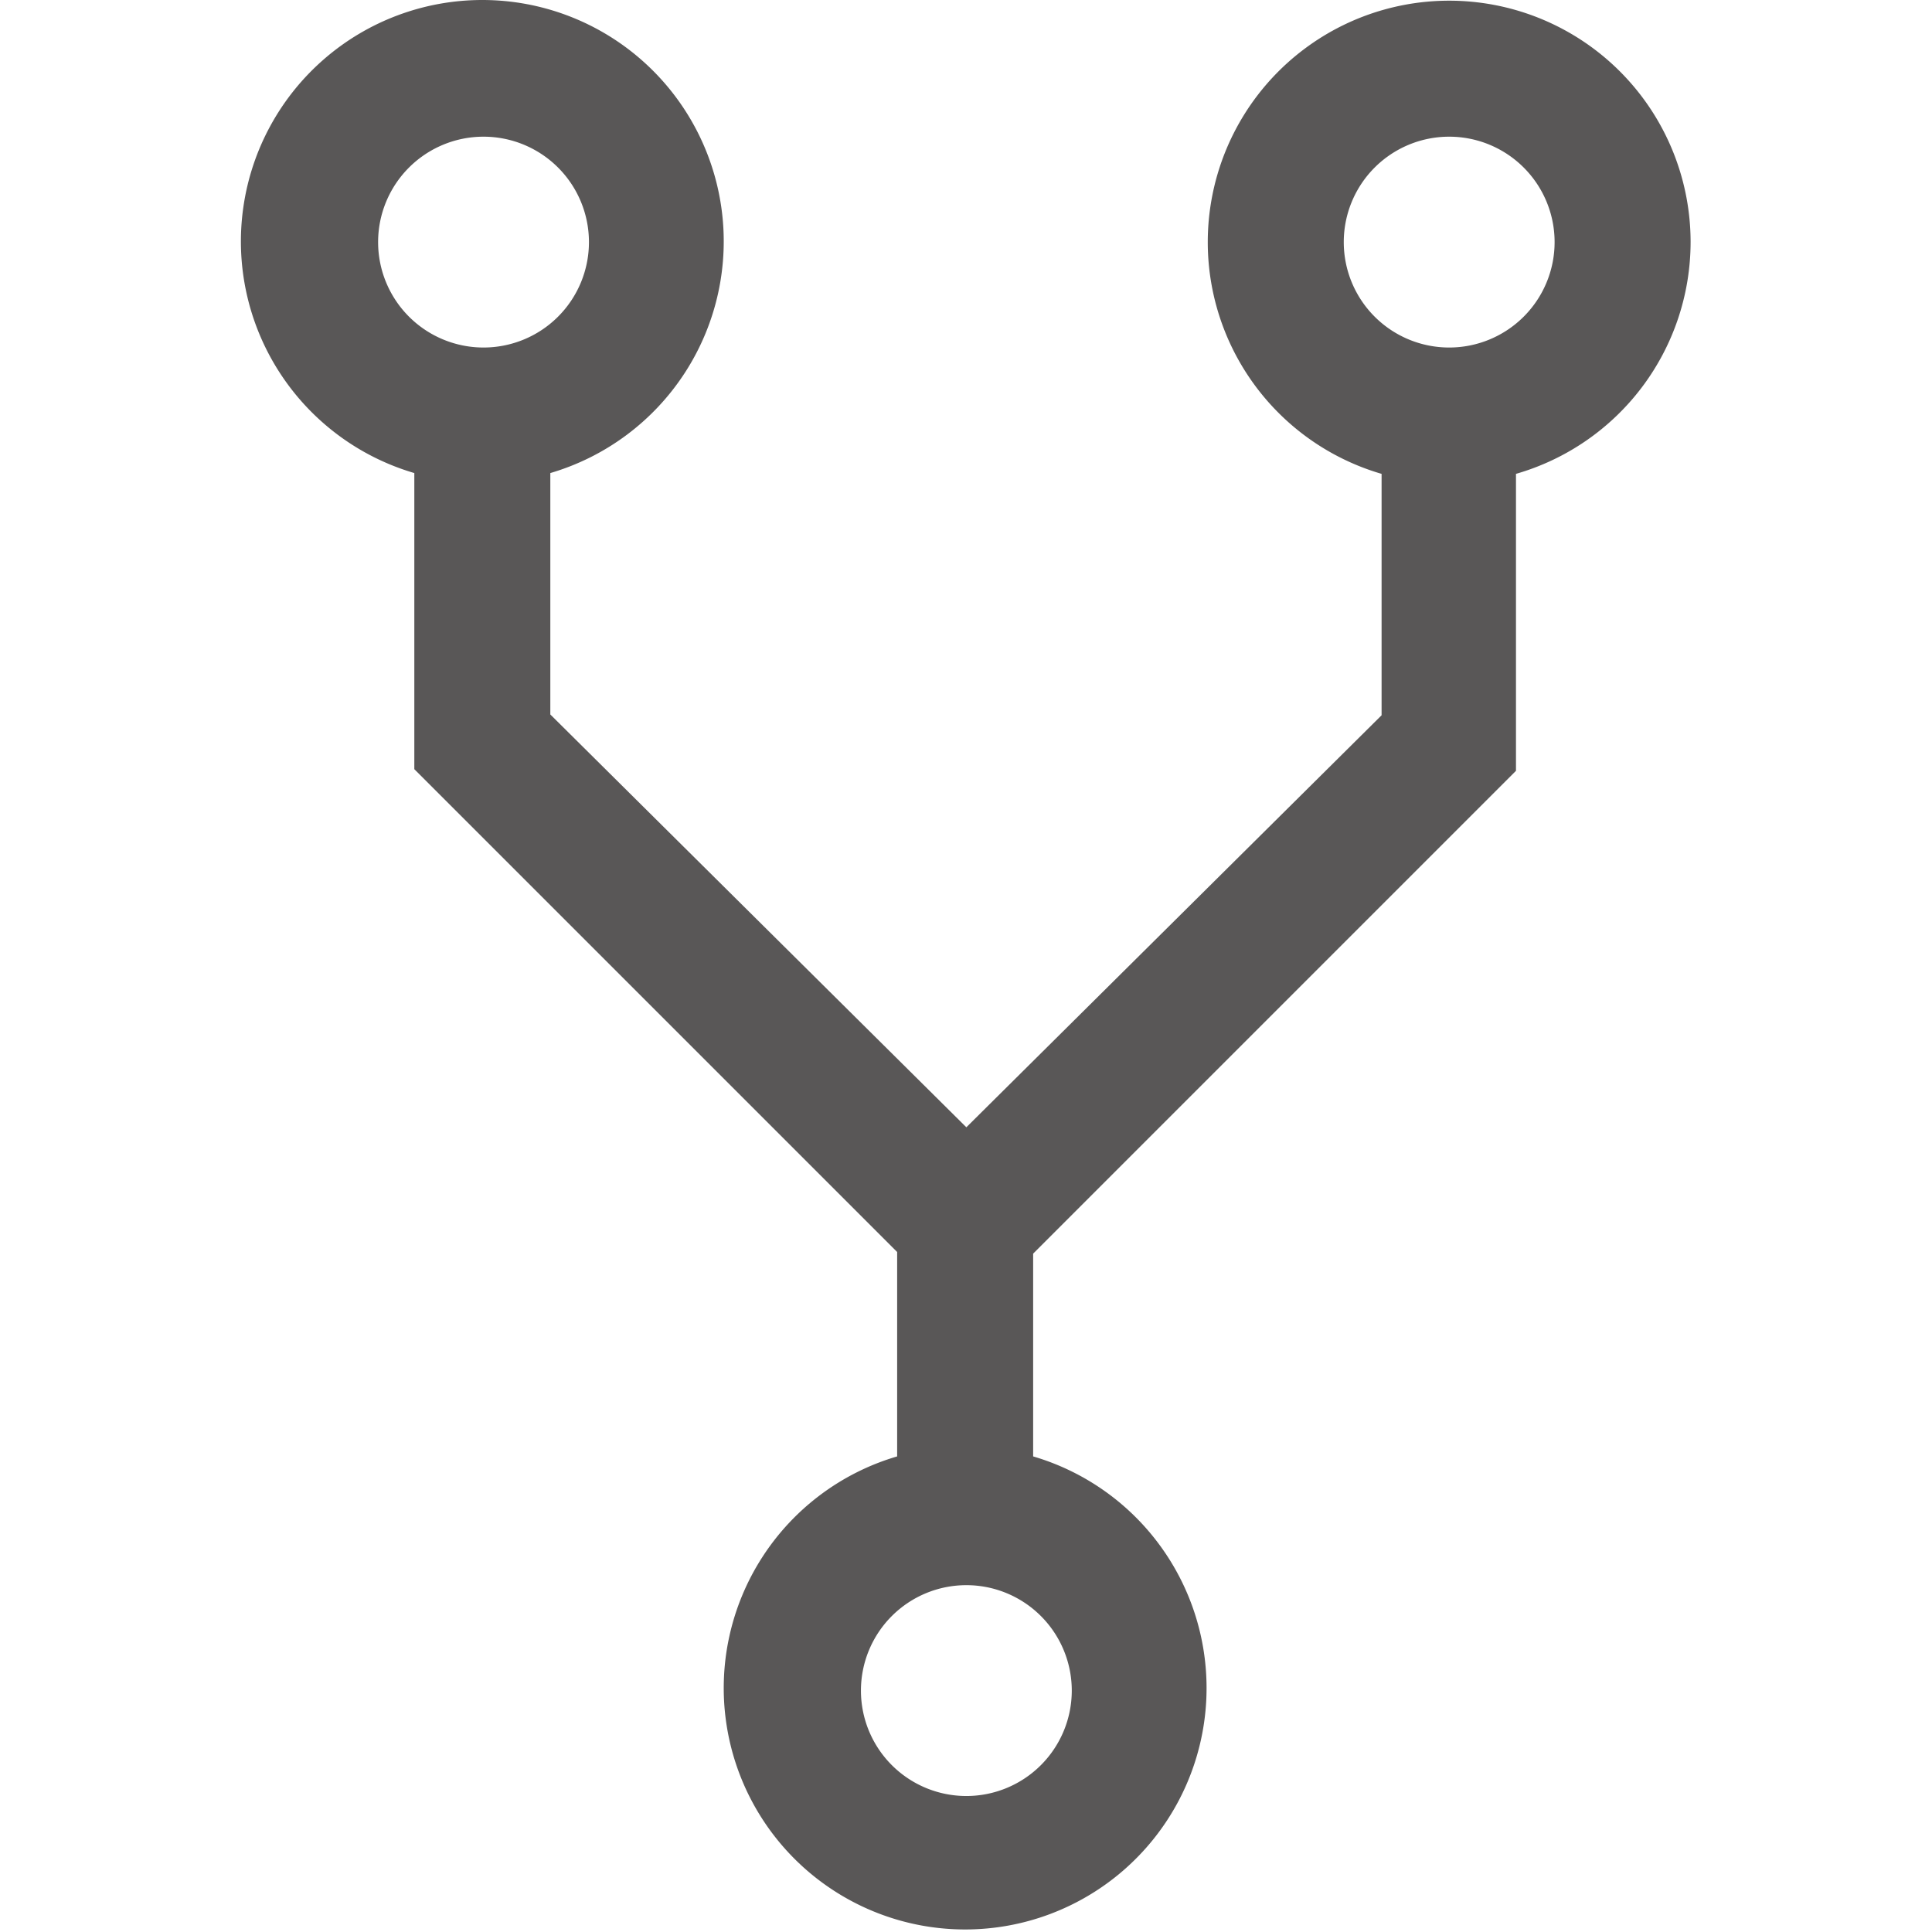 <?xml version="1.0" standalone="no"?><!DOCTYPE svg PUBLIC "-//W3C//DTD SVG 1.1//EN" "http://www.w3.org/Graphics/SVG/1.1/DTD/svg11.dtd"><svg t="1729574177383" class="icon" viewBox="0 0 1024 1024" version="1.1" xmlns="http://www.w3.org/2000/svg" p-id="5346" xmlns:xlink="http://www.w3.org/1999/xlink" width="200" height="200"><path d="M768.098 184.192A55.873 55.873 0 1 1 823.971 128.319 55.873 55.873 0 0 1 768.098 184.192zM568.062 896.046A55.873 55.873 0 1 1 512.189 840.172 55.873 55.873 0 0 1 568.062 896.046zM200.406 128.319A55.873 55.873 0 1 1 256.28 184.192 55.873 55.873 0 0 1 200.406 128.319zM896.052 128.319a127.954 127.954 0 1 0-163.782 122.836v127.954L512.189 597.485 291.681 378.683v-127.954a127.954 127.954 0 1 0-72.081 0v156.957l255.909 255.909v108.335a127.954 127.954 0 1 0 72.081 0v-107.482l255.909-255.909V251.155A127.954 127.954 0 0 0 896.052 128.319z" fill="#595757" p-id="5347"></path></svg>